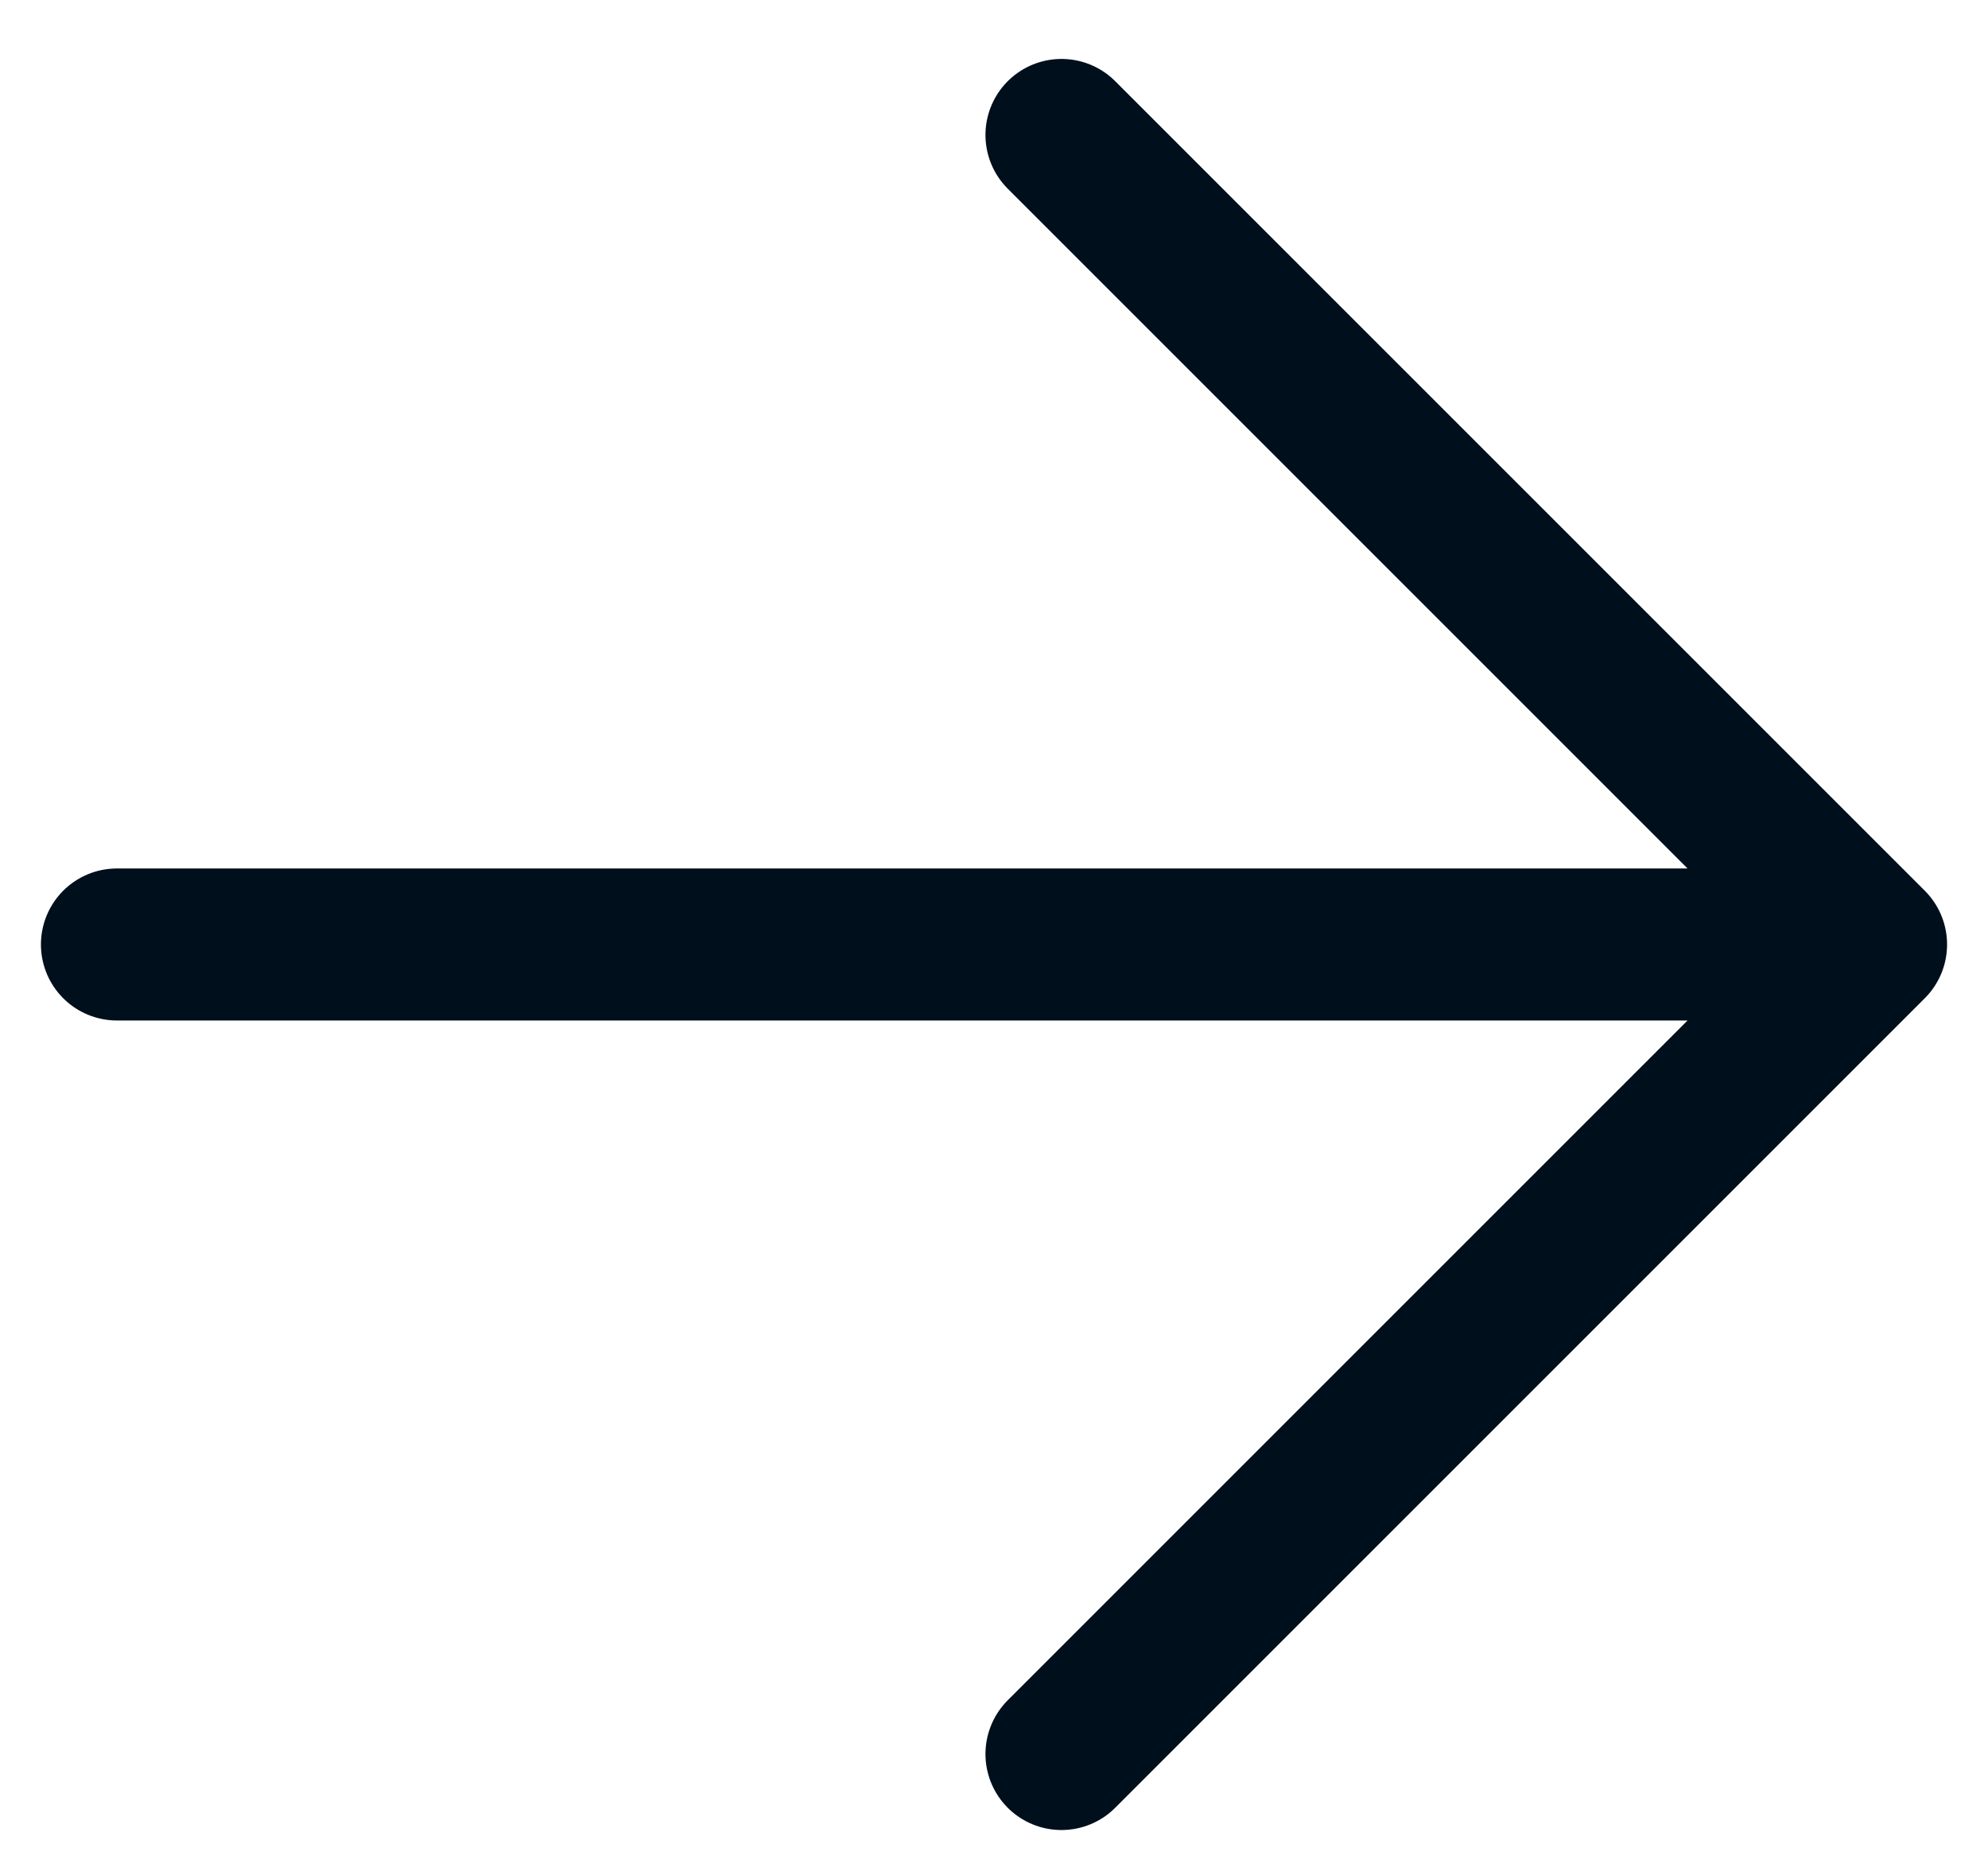 <?xml version="1.0" encoding="UTF-8"?> <svg xmlns="http://www.w3.org/2000/svg" width="17" height="16" viewBox="0 0 17 16" fill="none"><path d="M9.077 15L16 8.077L9.077 1.154M15.039 8.077L1 8.077" stroke="#000F1C" stroke-width="1.3" stroke-linecap="round" stroke-linejoin="round"></path></svg> 